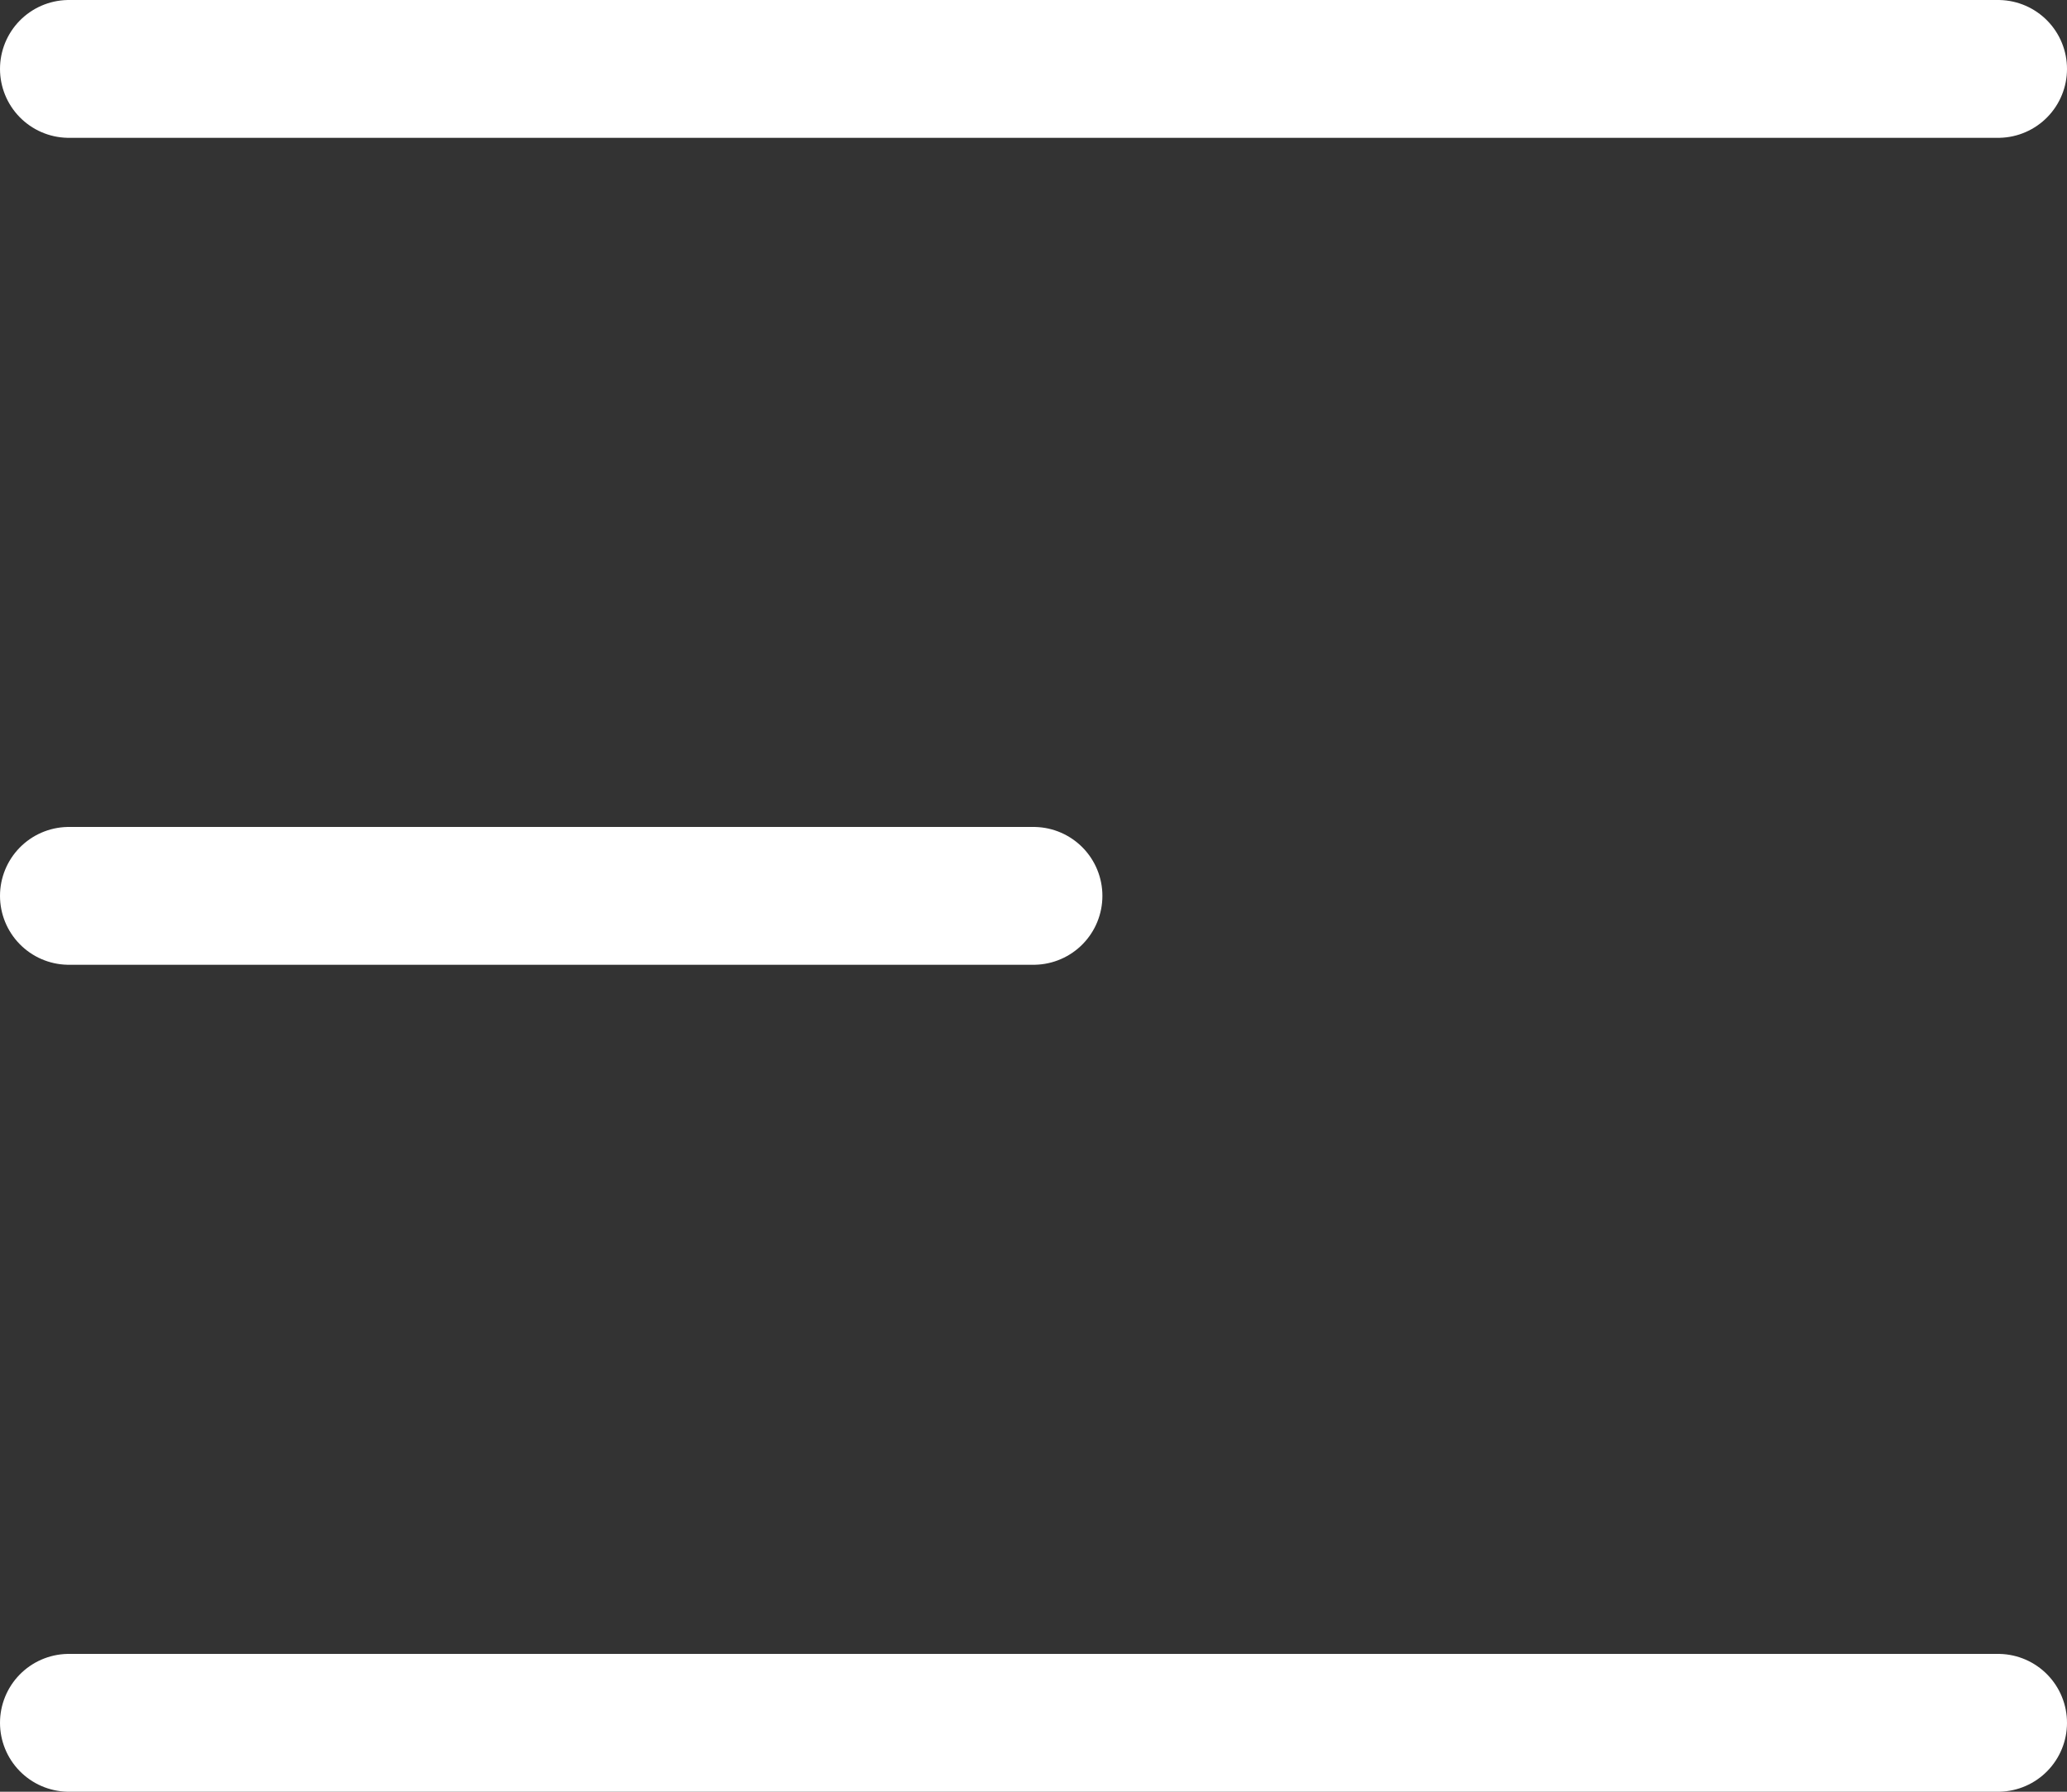 <svg xmlns="http://www.w3.org/2000/svg" width="15" height="13" viewBox="0 0 15 13">
    <rect x="0" y="0" width="15" height="13" fill="#333333" stroke="none"/>
    <g fill="none" fill-rule="evenodd" stroke-linecap="round" stroke-linejoin="round">
        <g stroke="#FFF">
            <g>
                <path d="M.5.5L14.5.5M.5 6.5L7.5 6.5M.5 12.5L14.5 12.5" transform="translate(-328 -25) translate(328 25)"/>
            </g>
        </g>
    </g>
</svg>
